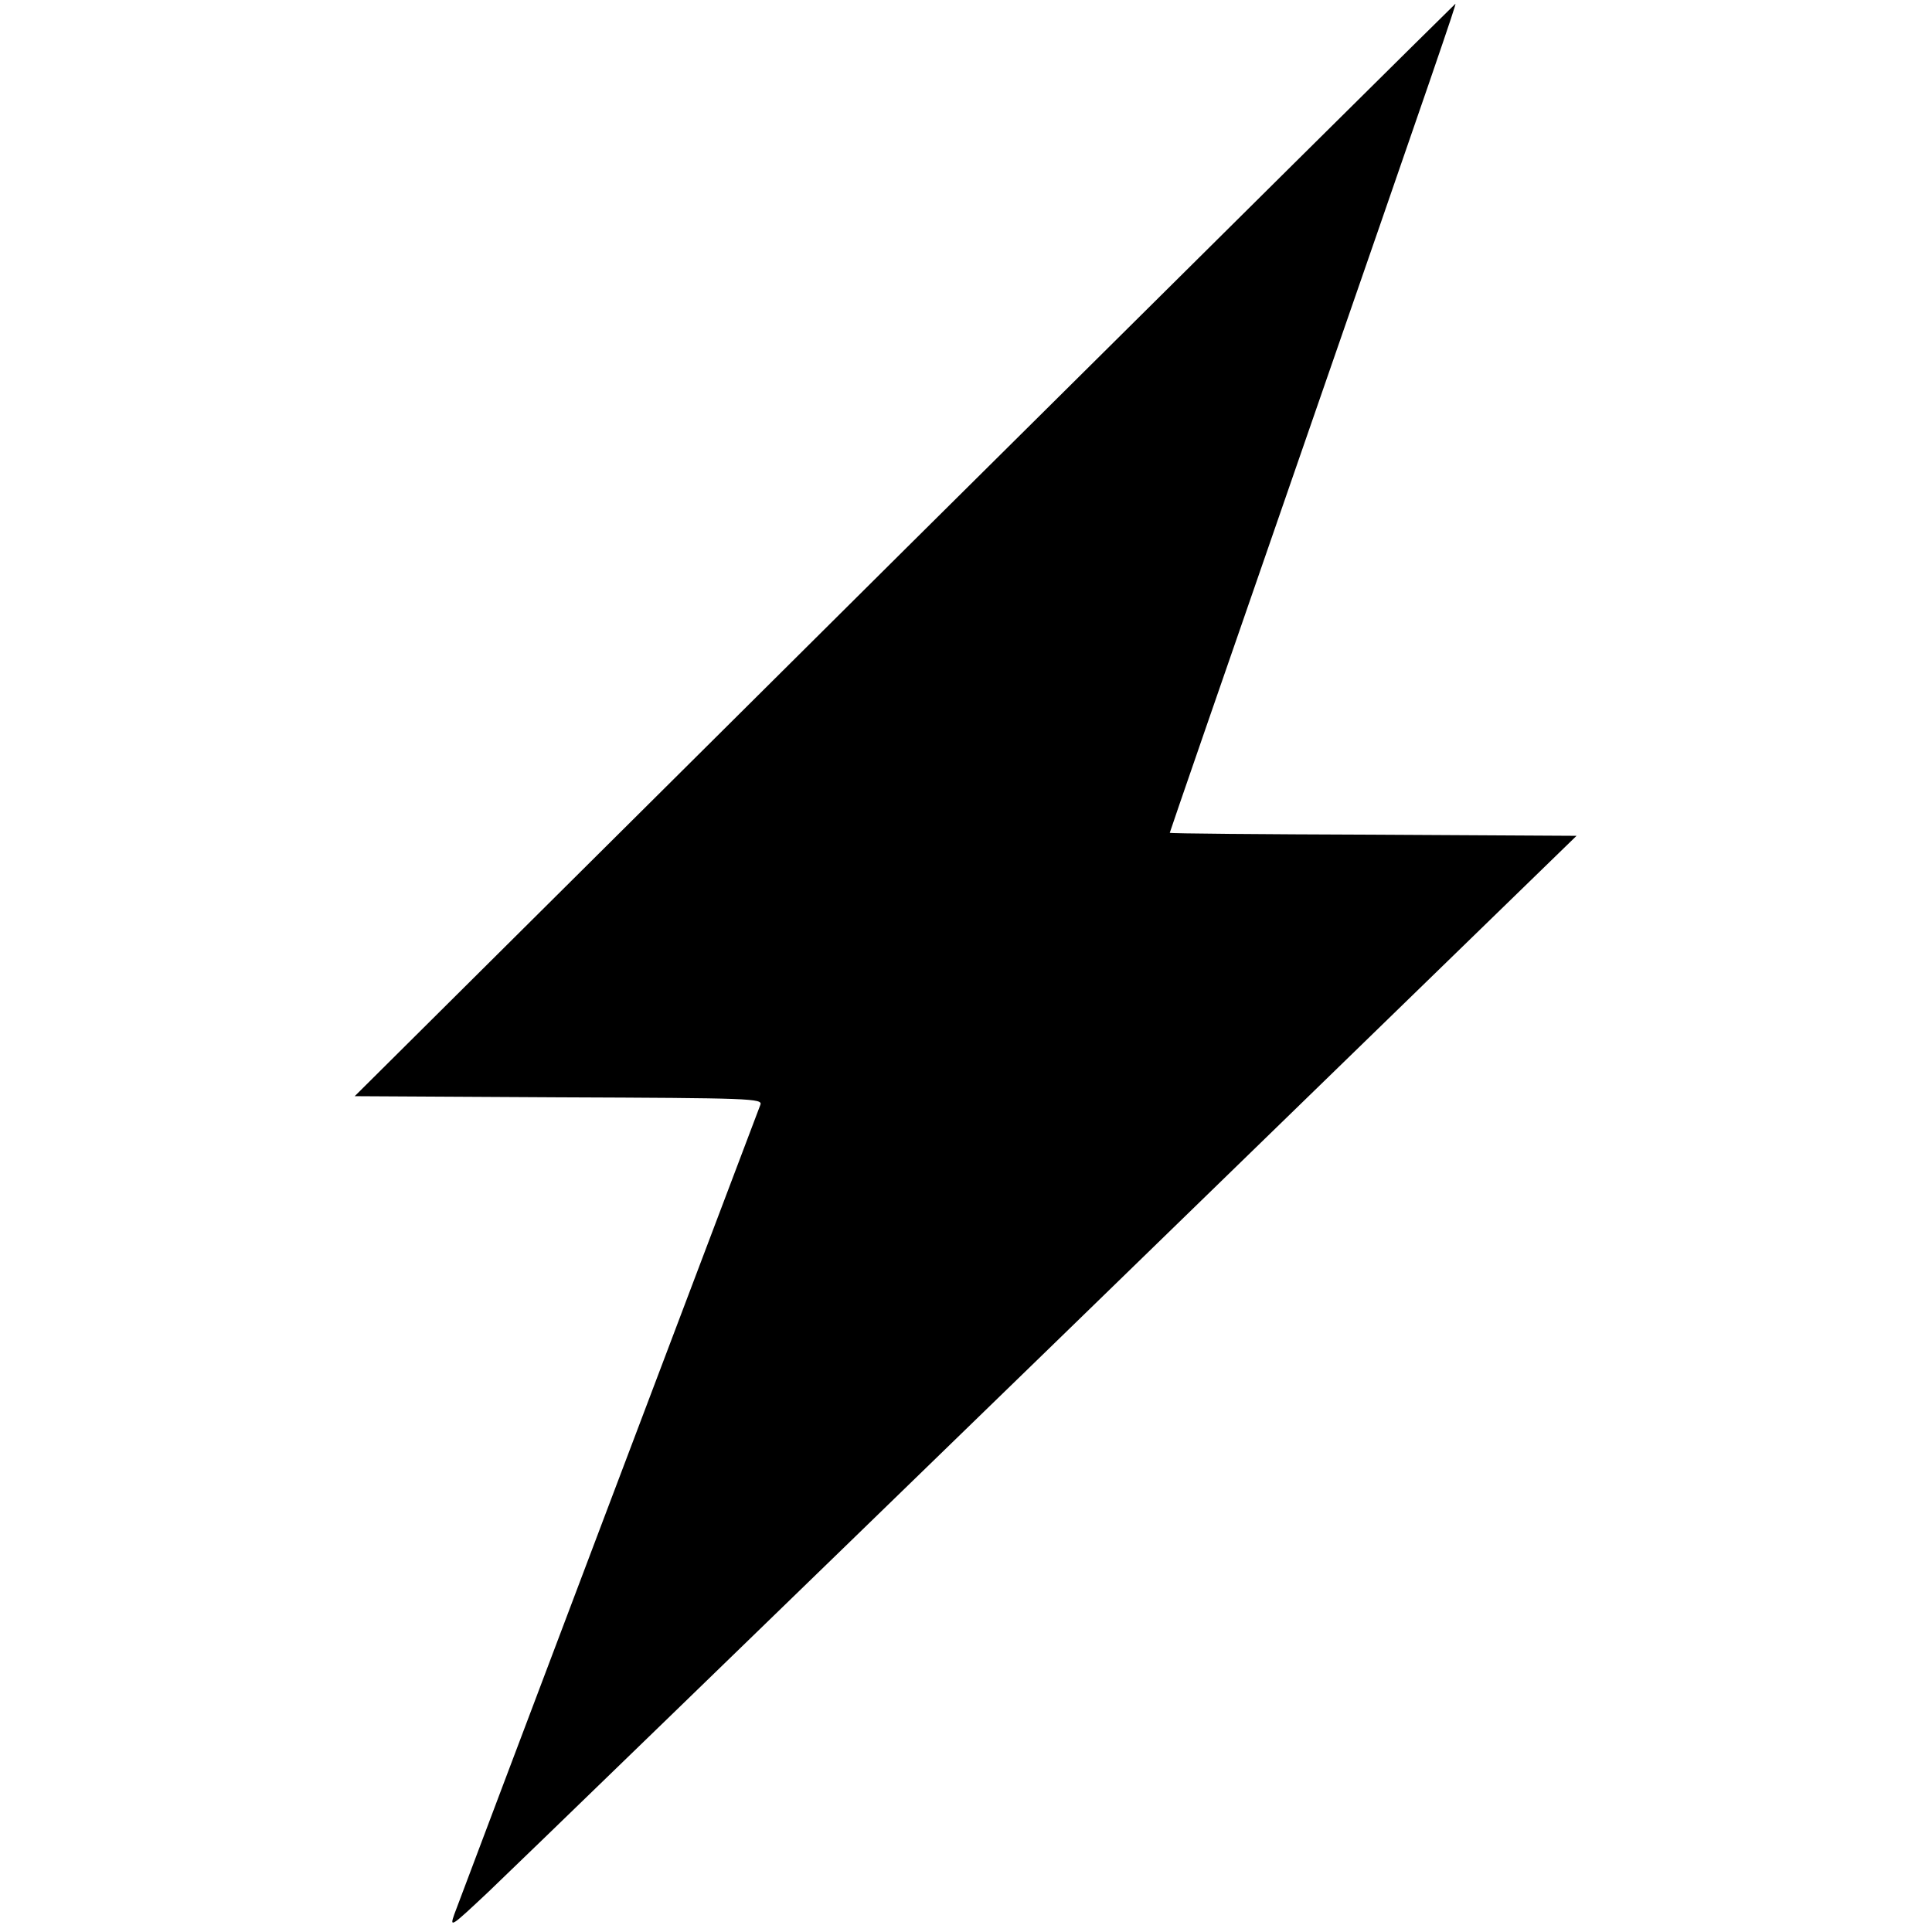 <?xml version="1.0" standalone="no"?>
<!DOCTYPE svg PUBLIC "-//W3C//DTD SVG 20010904//EN"
 "http://www.w3.org/TR/2001/REC-SVG-20010904/DTD/svg10.dtd">
<svg version="1.0" xmlns="http://www.w3.org/2000/svg"
 width="512pt" height="512pt" viewBox="0 0 512 512"
 preserveAspectRatio="xMidYMid meet">
<g transform="translate(0,512) scale(0.1,-0.1)"
fill="#000000" stroke="none">
<path d="M2397 3663 l-1457 -1448 541 -3 c510 -2 541 -3 534 -20 -22 -57 -800
-2114 -811 -2145 -13 -37 -9 -34 91 60 57 54 730 706 1494 1448 l1389 1350
-539 3 c-296 1 -539 3 -539 5 0 2 149 433 331 958 378 1090 429 1239 426 1239
-1 0 -658 -651 -1460 -1447z"/>
</g>
</svg>

